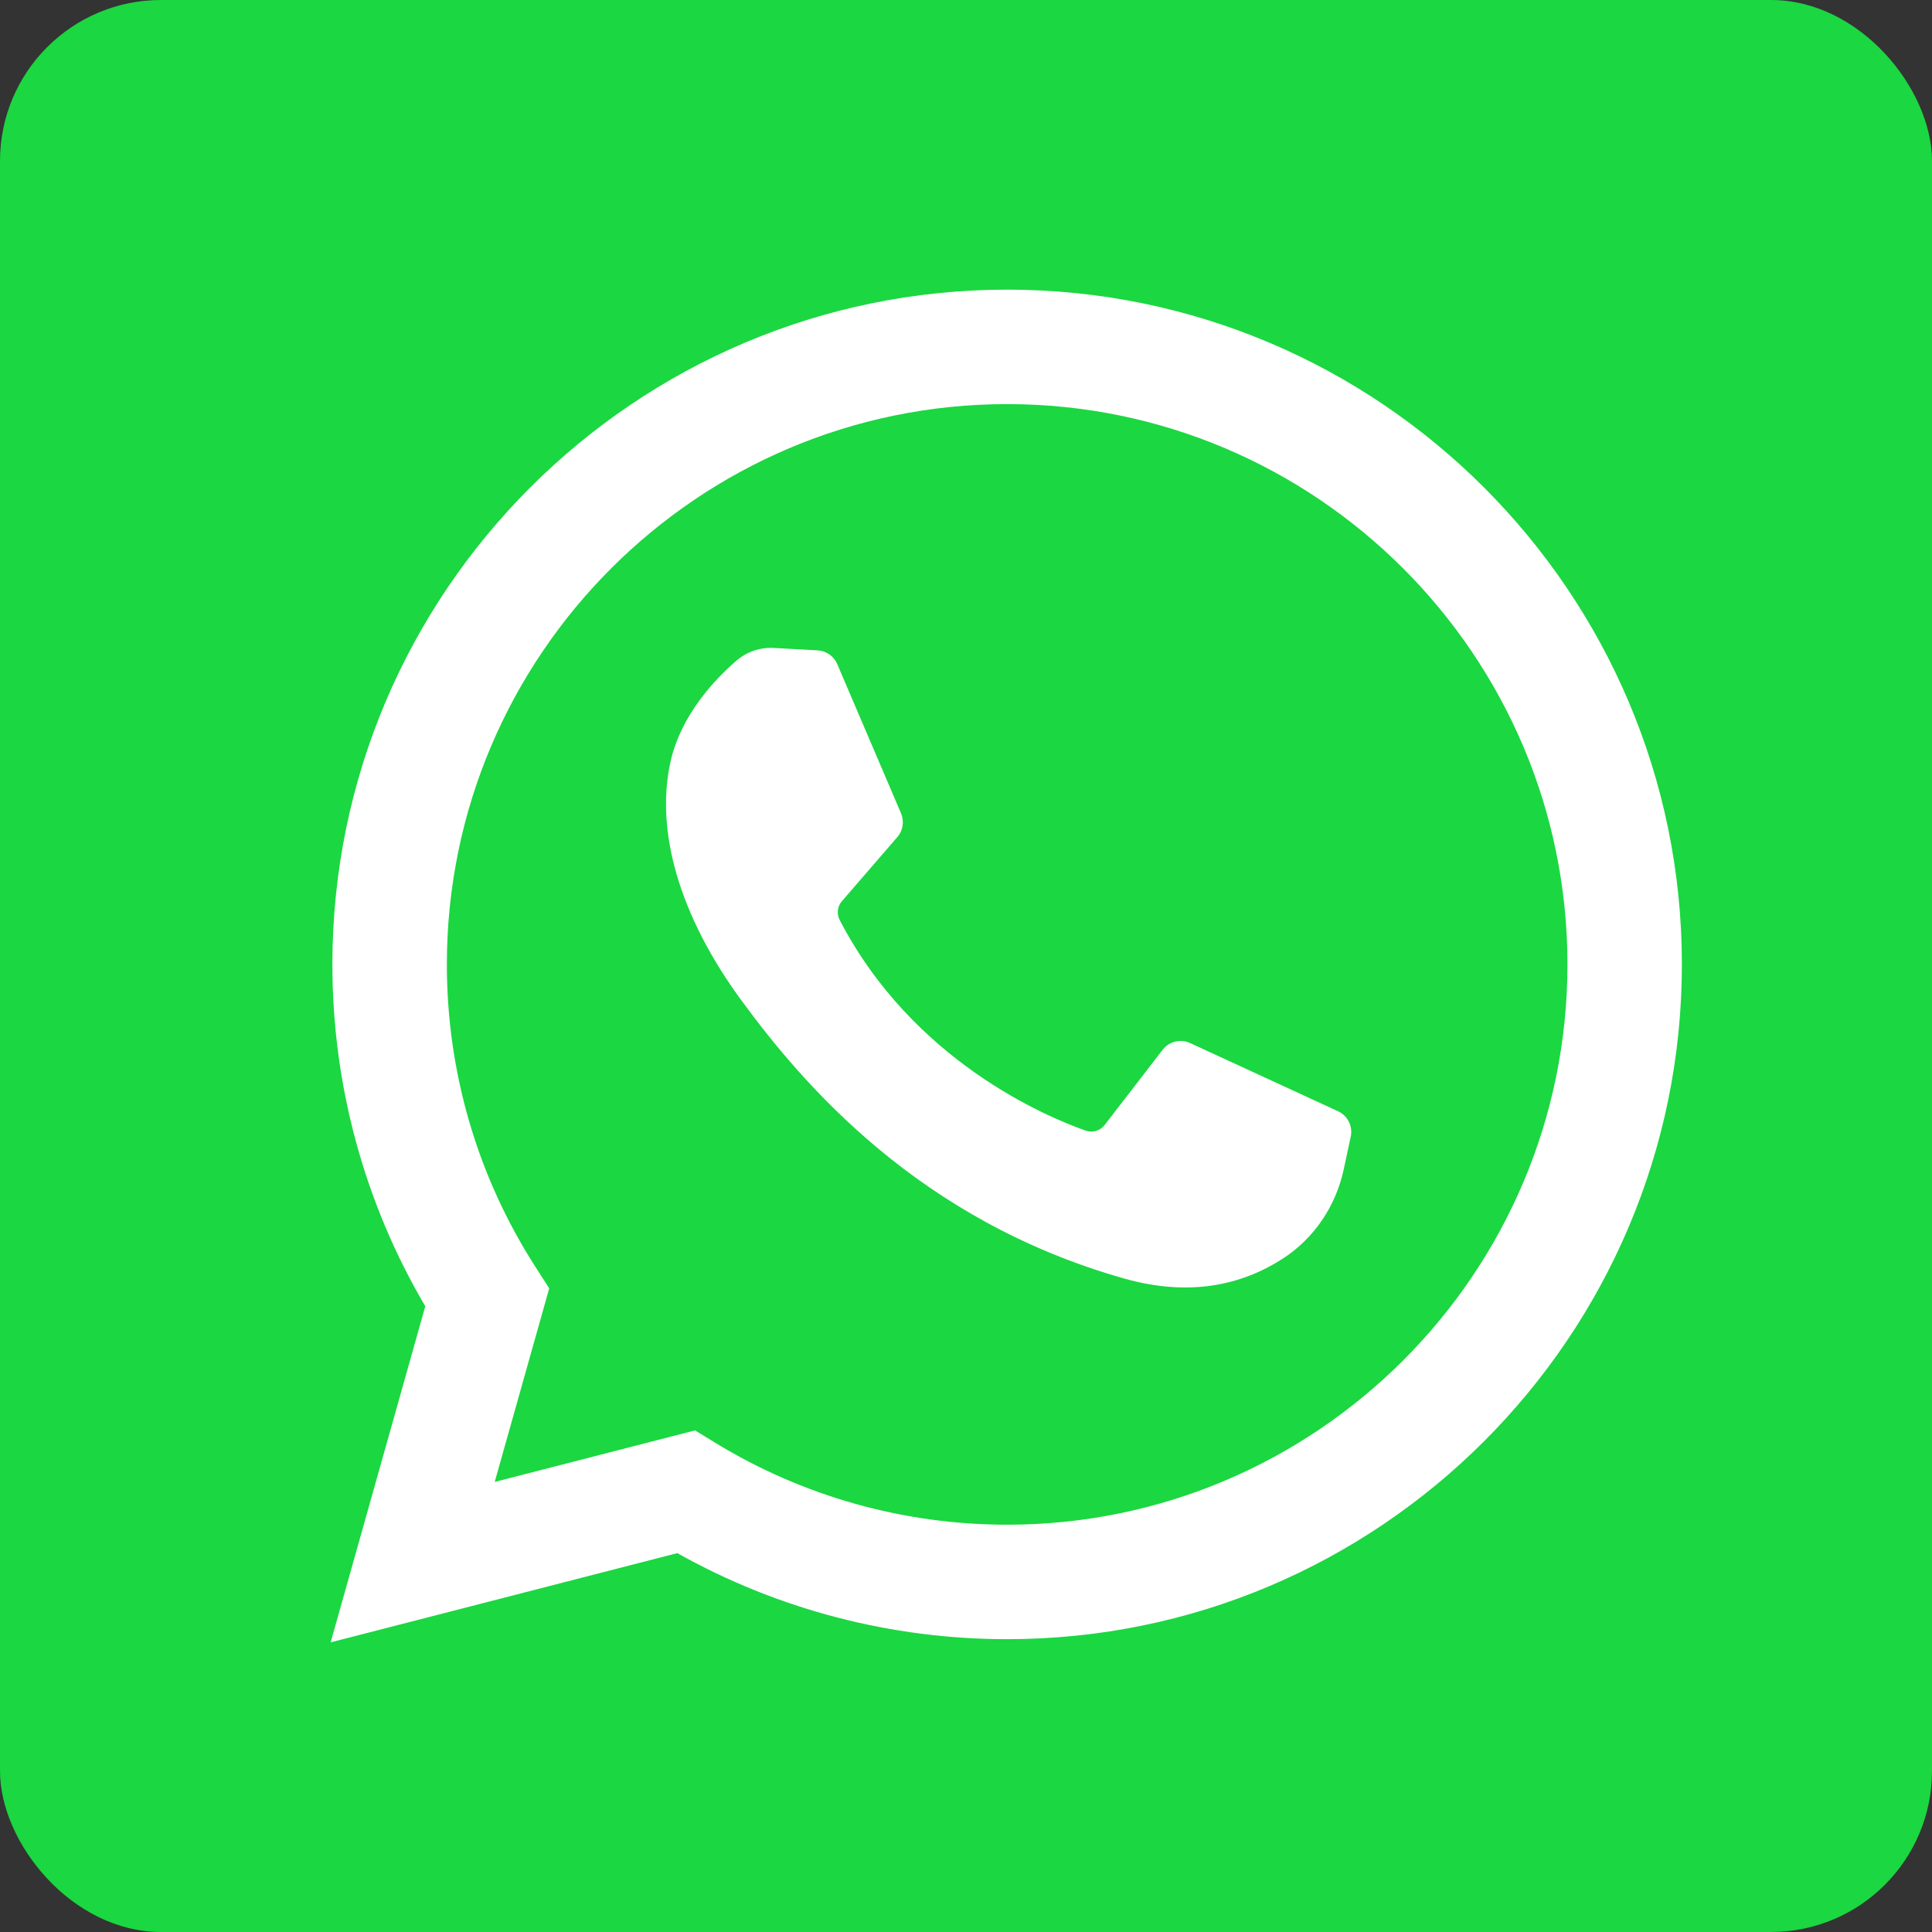 <svg width="48" height="48" viewBox="0 0 48 48" fill="none" xmlns="http://www.w3.org/2000/svg">
<rect x="0" y="0" width="48" height="48" fill="#333333" stroke="none"/>
<g clip-path="url(#clip0_943_8594)">
<path d="M48 0H0V48H48V0Z" fill="#1BD741"/>
<path d="M8.215 40.804L10.566 32.454C9.054 29.885 8.258 26.962 8.258 23.96C8.258 14.716 15.778 7.196 25.022 7.196C34.266 7.196 41.786 14.716 41.786 23.96C41.786 33.204 34.266 40.725 25.022 40.725C22.142 40.725 19.322 39.987 16.827 38.587L8.215 40.804ZM17.267 35.538L17.78 35.851C19.955 37.179 22.46 37.881 25.022 37.881C32.698 37.881 38.943 31.636 38.943 23.96C38.943 16.285 32.698 10.04 25.022 10.04C17.346 10.04 11.102 16.285 11.102 23.96C11.102 26.635 11.862 29.232 13.3 31.471L13.645 32.009L12.291 36.818L17.267 35.538Z" fill="white"/>
<path d="M20.313 16.158L19.226 16.098C18.884 16.08 18.549 16.194 18.291 16.418C17.763 16.876 16.92 17.762 16.661 18.915C16.275 20.636 16.872 22.742 18.416 24.849C19.961 26.955 22.84 30.326 27.931 31.765C29.571 32.229 30.862 31.916 31.857 31.279C32.646 30.775 33.189 29.965 33.385 29.05L33.559 28.239C33.614 27.981 33.483 27.719 33.244 27.609L29.567 25.914C29.329 25.804 29.046 25.874 28.885 26.082L27.442 27.953C27.333 28.094 27.146 28.15 26.978 28.091C25.989 27.744 22.679 26.357 20.862 22.858C20.783 22.706 20.803 22.522 20.915 22.392L22.294 20.797C22.435 20.634 22.47 20.405 22.386 20.207L20.801 16.499C20.717 16.302 20.527 16.169 20.313 16.158Z" fill="white"/>
</g>
<defs>
<clipPath id="clip0_943_8594">
<rect width="48" height="48" rx="4" fill="white"/>
</clipPath>
</defs>
</svg>
